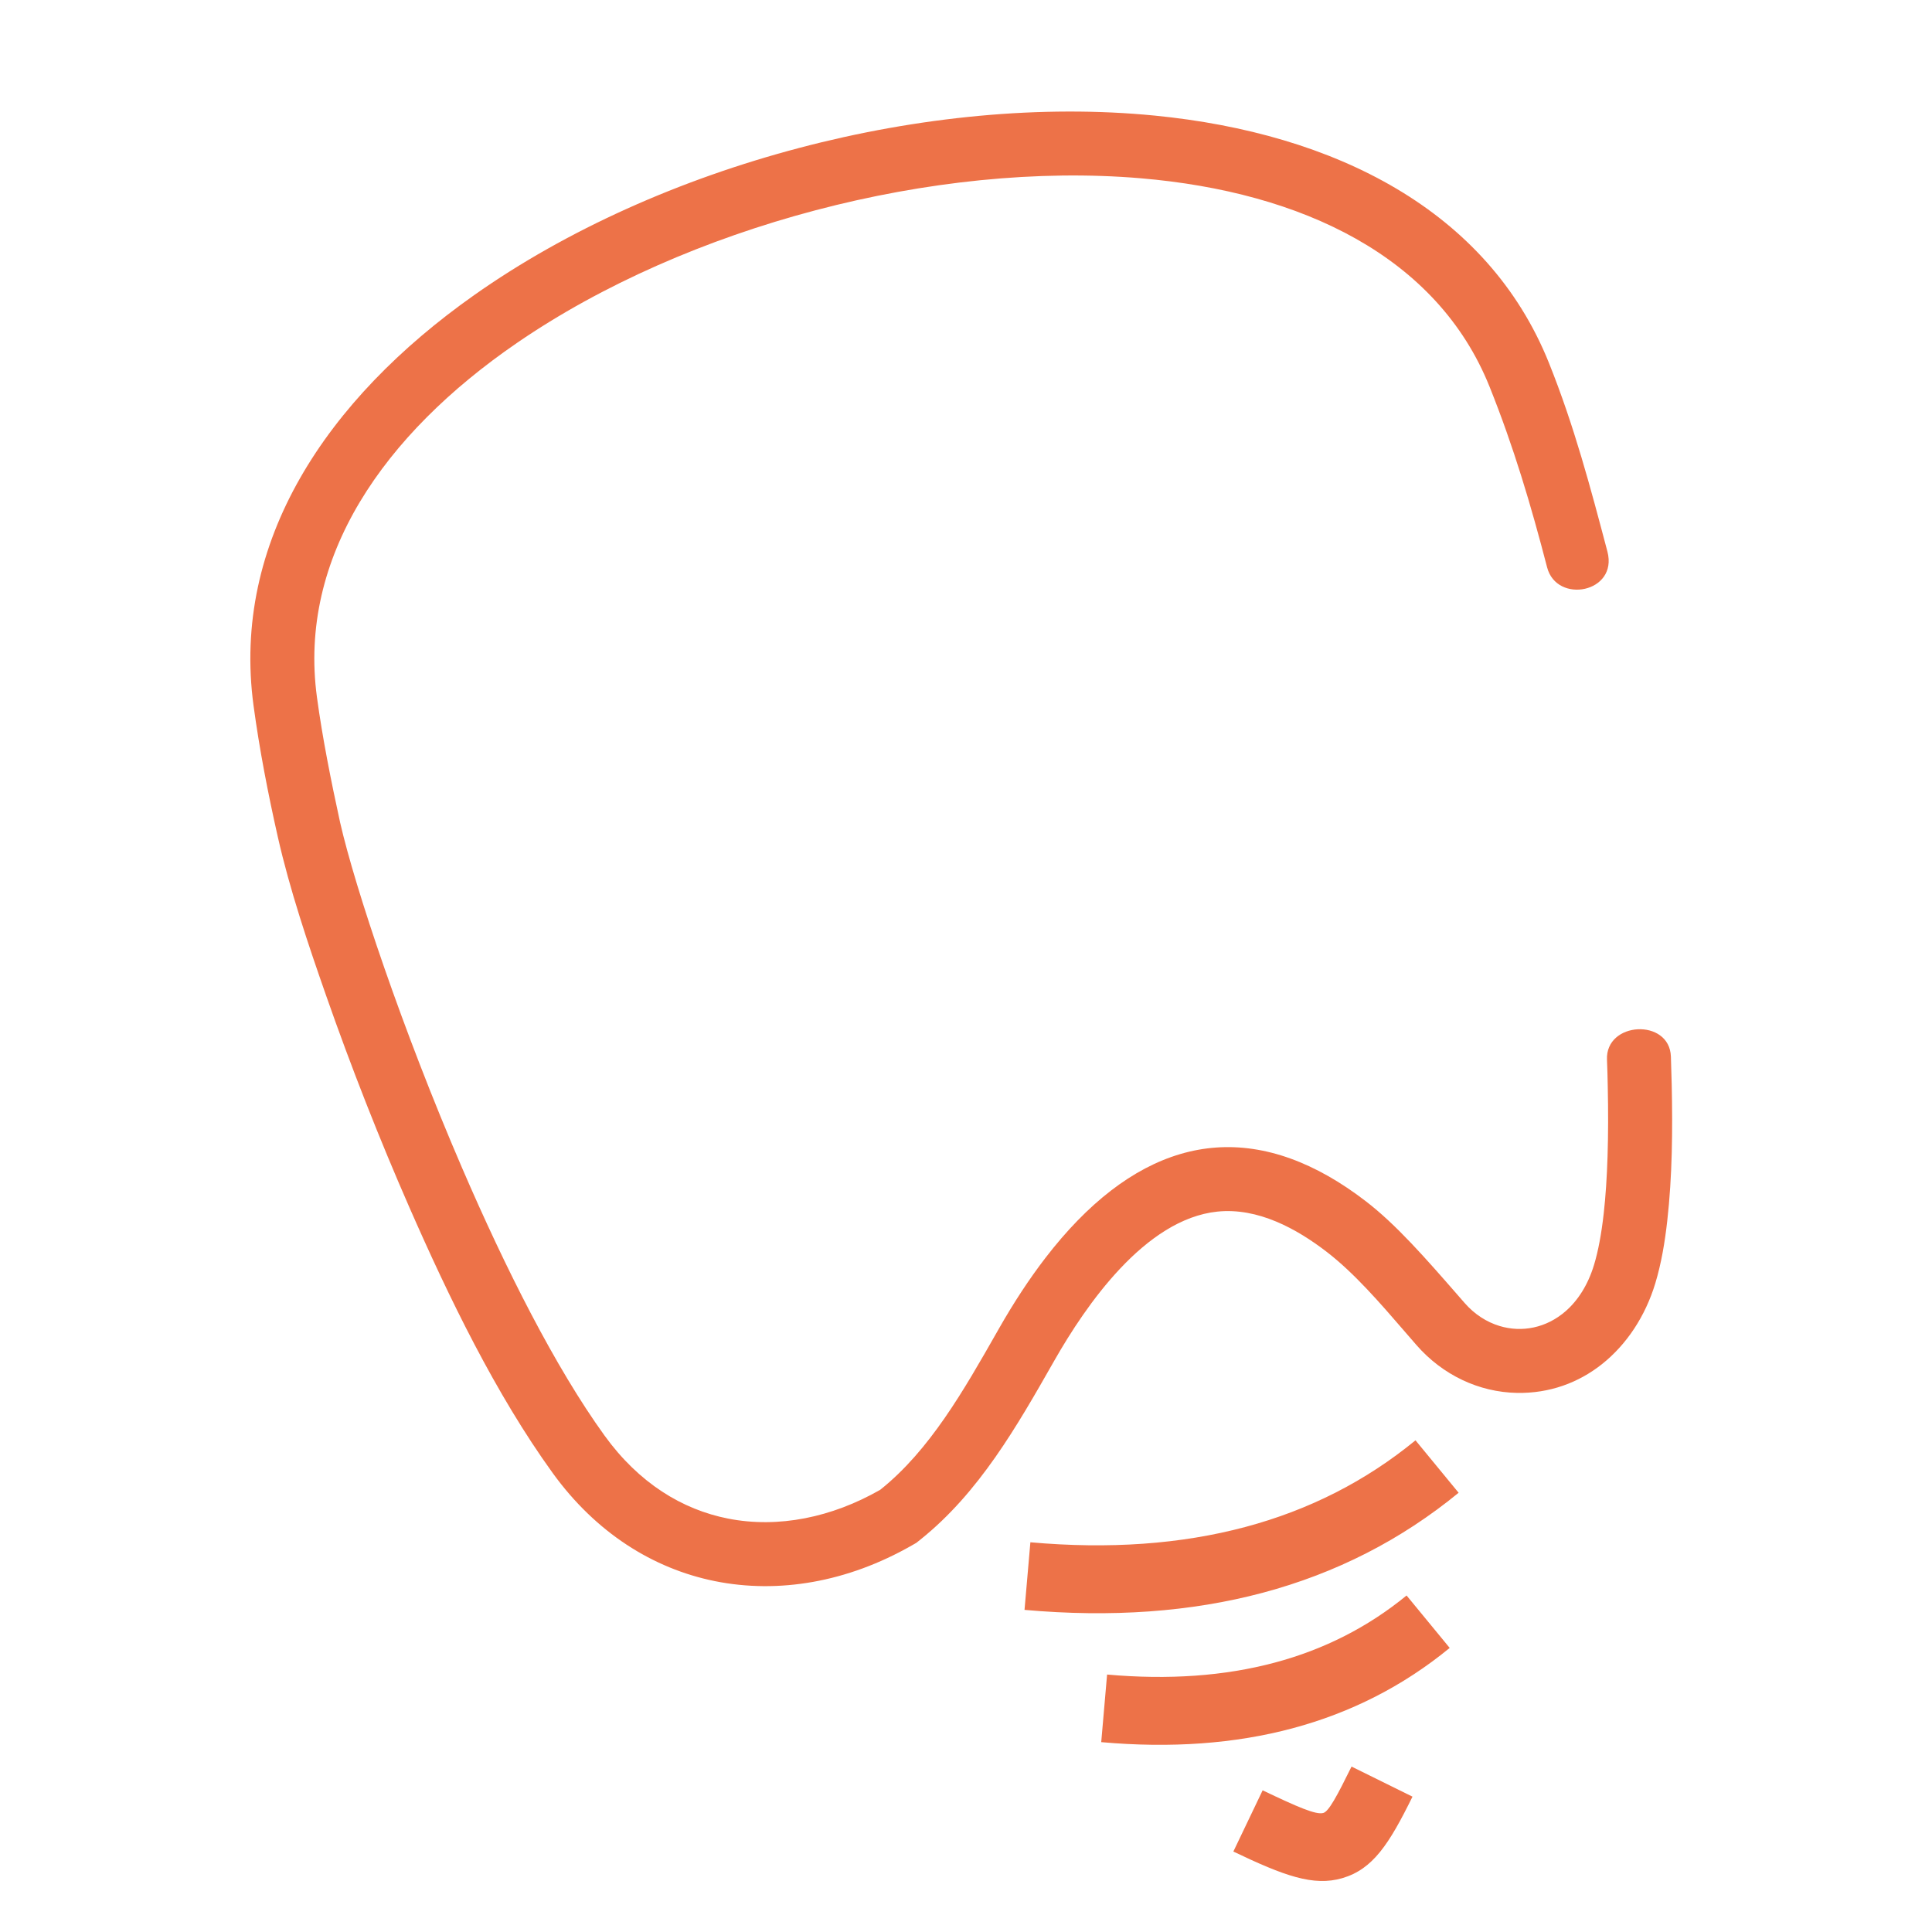 <?xml version="1.0" encoding="UTF-8"?>
<!DOCTYPE svg PUBLIC "-//W3C//DTD SVG 1.1//EN" "http://www.w3.org/Graphics/SVG/1.1/DTD/svg11.dtd">
<!-- Creator: CorelDRAW 2019 (64-Bit) -->
<svg xmlns="http://www.w3.org/2000/svg" xml:space="preserve" width="26mm" height="26mm" version="1.1" style="shape-rendering:geometricPrecision; text-rendering:geometricPrecision; image-rendering:optimizeQuality; fill-rule:evenodd; clip-rule:evenodd"
viewBox="0 0 2600 2600"
 xmlns:xlink="http://www.w3.org/1999/xlink"
 xmlns:xodm="http://www.corel.com/coreldraw/odm/2003">
 <defs>
  <style type="text/css">
   <![CDATA[
    .fil0 {fill:#ED7248}
   ]]>
  </style>
 </defs>
 <g id="Layer_x0020_1">
  <path class="fil0" d="M637.96 397.26c-198.88,140.36 -326.54,332.04 -296.75,552.39 4,29.55 8.85,59.02 14.34,88.37 5.49,29.34 11.63,58.61 18.21,87.77 7.99,35.42 18.19,71.56 29.4,107.45 11.29,36.16 23.5,71.72 35.51,106 16.92,48.34 34.88,96.69 53.82,144.88 18.72,47.6 38.28,94.73 58.65,141.19 26.36,60.11 55.37,122.87 87.36,183.84 31.95,60.9 66.93,120.08 105.29,173.17 57.89,80.11 134.79,128.63 218.24,145.5 85.71,17.32 178.49,1.35 264.86,-47.94l6.27 -3.58 5.66 -4.53c78.97,-63.2 129.83,-152.5 179.37,-239.54l0.81 -1.4c21.25,-37.32 51.67,-84.63 88.68,-123.87 37.54,-39.82 81.95,-71.41 130.7,-76.44 27.25,-2.8 53.94,2.94 78.96,13.38 24.66,10.28 47.75,25.16 68.12,40.82 37.08,28.52 72.6,69.69 104.53,106.69l16.29 18.8c17.39,19.9 38.4,35.88 61.69,46.93 22.81,10.81 47.82,16.92 73.76,17.37 43.84,0.76 82.63,-13.8 113.87,-38.5 33.68,-26.63 58.7,-65.04 71.97,-108.76 4.1,-13.56 7.36,-27.55 9.97,-41.69 2.59,-14.09 4.59,-28.45 6.2,-42.71 3.38,-30.12 5.22,-60.71 6.02,-91.26 0.81,-30.71 0.61,-61.49 -0.04,-91.78 -0.27,-12.61 -0.64,-25.25 -1.09,-37.91 -1.84,-51.96 -88.37,-47.46 -86.01,4.35 0.55,11.99 0.77,23.82 1.02,35.44 0.72,33.41 0.68,65.12 -0.26,94.44 -0.88,28.1 -2.58,53.99 -5.18,77.04 -1.52,13.58 -3.38,26.29 -5.58,37.95 -2.13,11.37 -4.61,21.79 -7.44,31.11 -8.29,27.33 -21.85,48 -38.12,62.23 -13.02,11.38 -27.77,18.65 -43,21.93 -15.24,3.3 -31.02,2.6 -46.06,-1.96 -17.29,-5.24 -33.57,-15.61 -46.9,-30.87l-8.07 -9.26c-44.84,-51.38 -84,-96.25 -125.09,-127.82 -16.86,-12.96 -33.62,-24.16 -50.23,-33.62 -68.96,-39.26 -135.83,-48.54 -199.35,-29.78 -63.91,18.85 -124.81,66.09 -181.45,139.72 -21.55,28.02 -42.48,59.86 -62.72,95.41l-2.29 4.04c-44.97,79 -90.69,159.31 -156.87,212.27l-0.84 0.59c-64.42,36.78 -136.42,51.92 -204.41,38.52 -61.67,-12.15 -119.95,-47.7 -166.24,-111.76 -66.19,-91.6 -133.41,-224.98 -191.67,-360.1 -80.5,-186.67 -144.06,-377.01 -164.14,-464.9l-0.02 -0.08c-6.15,-28.25 -12.06,-56.45 -17.44,-84.97 -5.31,-28.1 -10.01,-56 -13.75,-83.72 -25.42,-188.03 89.86,-353.51 269.06,-476.52 114.54,-78.63 255.32,-139.94 402,-178.63 146.69,-38.69 299.42,-54.79 437.84,-43.02 216.79,18.45 398.85,105.23 469.19,280.52 32.43,80.8 55.75,159.51 77.41,242.98 12.89,49.93 95.83,34.26 81.16,-21.24 -22.92,-86.73 -44.73,-169.19 -78.68,-253.81 -82.49,-205.54 -288.23,-309 -530.67,-332.84 -152.08,-14.95 -318.61,1.41 -478.36,43.55 -159.74,42.13 -312.64,110.04 -437.51,198.17zm1061.24 2012.08c47,22.46 71.95,33.3 81.7,30.45 7.32,-2.14 18.24,-22.43 37.95,-62.41l82.02 40.48c-31.51,63.94 -53.26,97.63 -94.53,109.69 -38.84,11.37 -78.5,-3.3 -146.55,-35.82l39.41 -82.39zm-209.32 -155.81c82.71,7.37 157.98,2.03 225.73,-16.09 66.37,-17.74 125.51,-47.83 177.3,-90.3l58.04 70.57c-62.3,51.09 -132.9,87.14 -211.7,108.21 -77.71,20.78 -163.49,26.95 -257.26,18.59l7.89 -90.98zm-103.24 -178c105.93,9.44 202.4,2.6 289.3,-20.6 85.68,-22.87 162.04,-61.71 228.98,-116.61l58.04 70.57c-77.46,63.52 -165.28,108.32 -263.38,134.51 -96.87,25.87 -203.85,33.54 -320.82,23.11l7.88 -90.98z"/>
 </g>
</svg>
